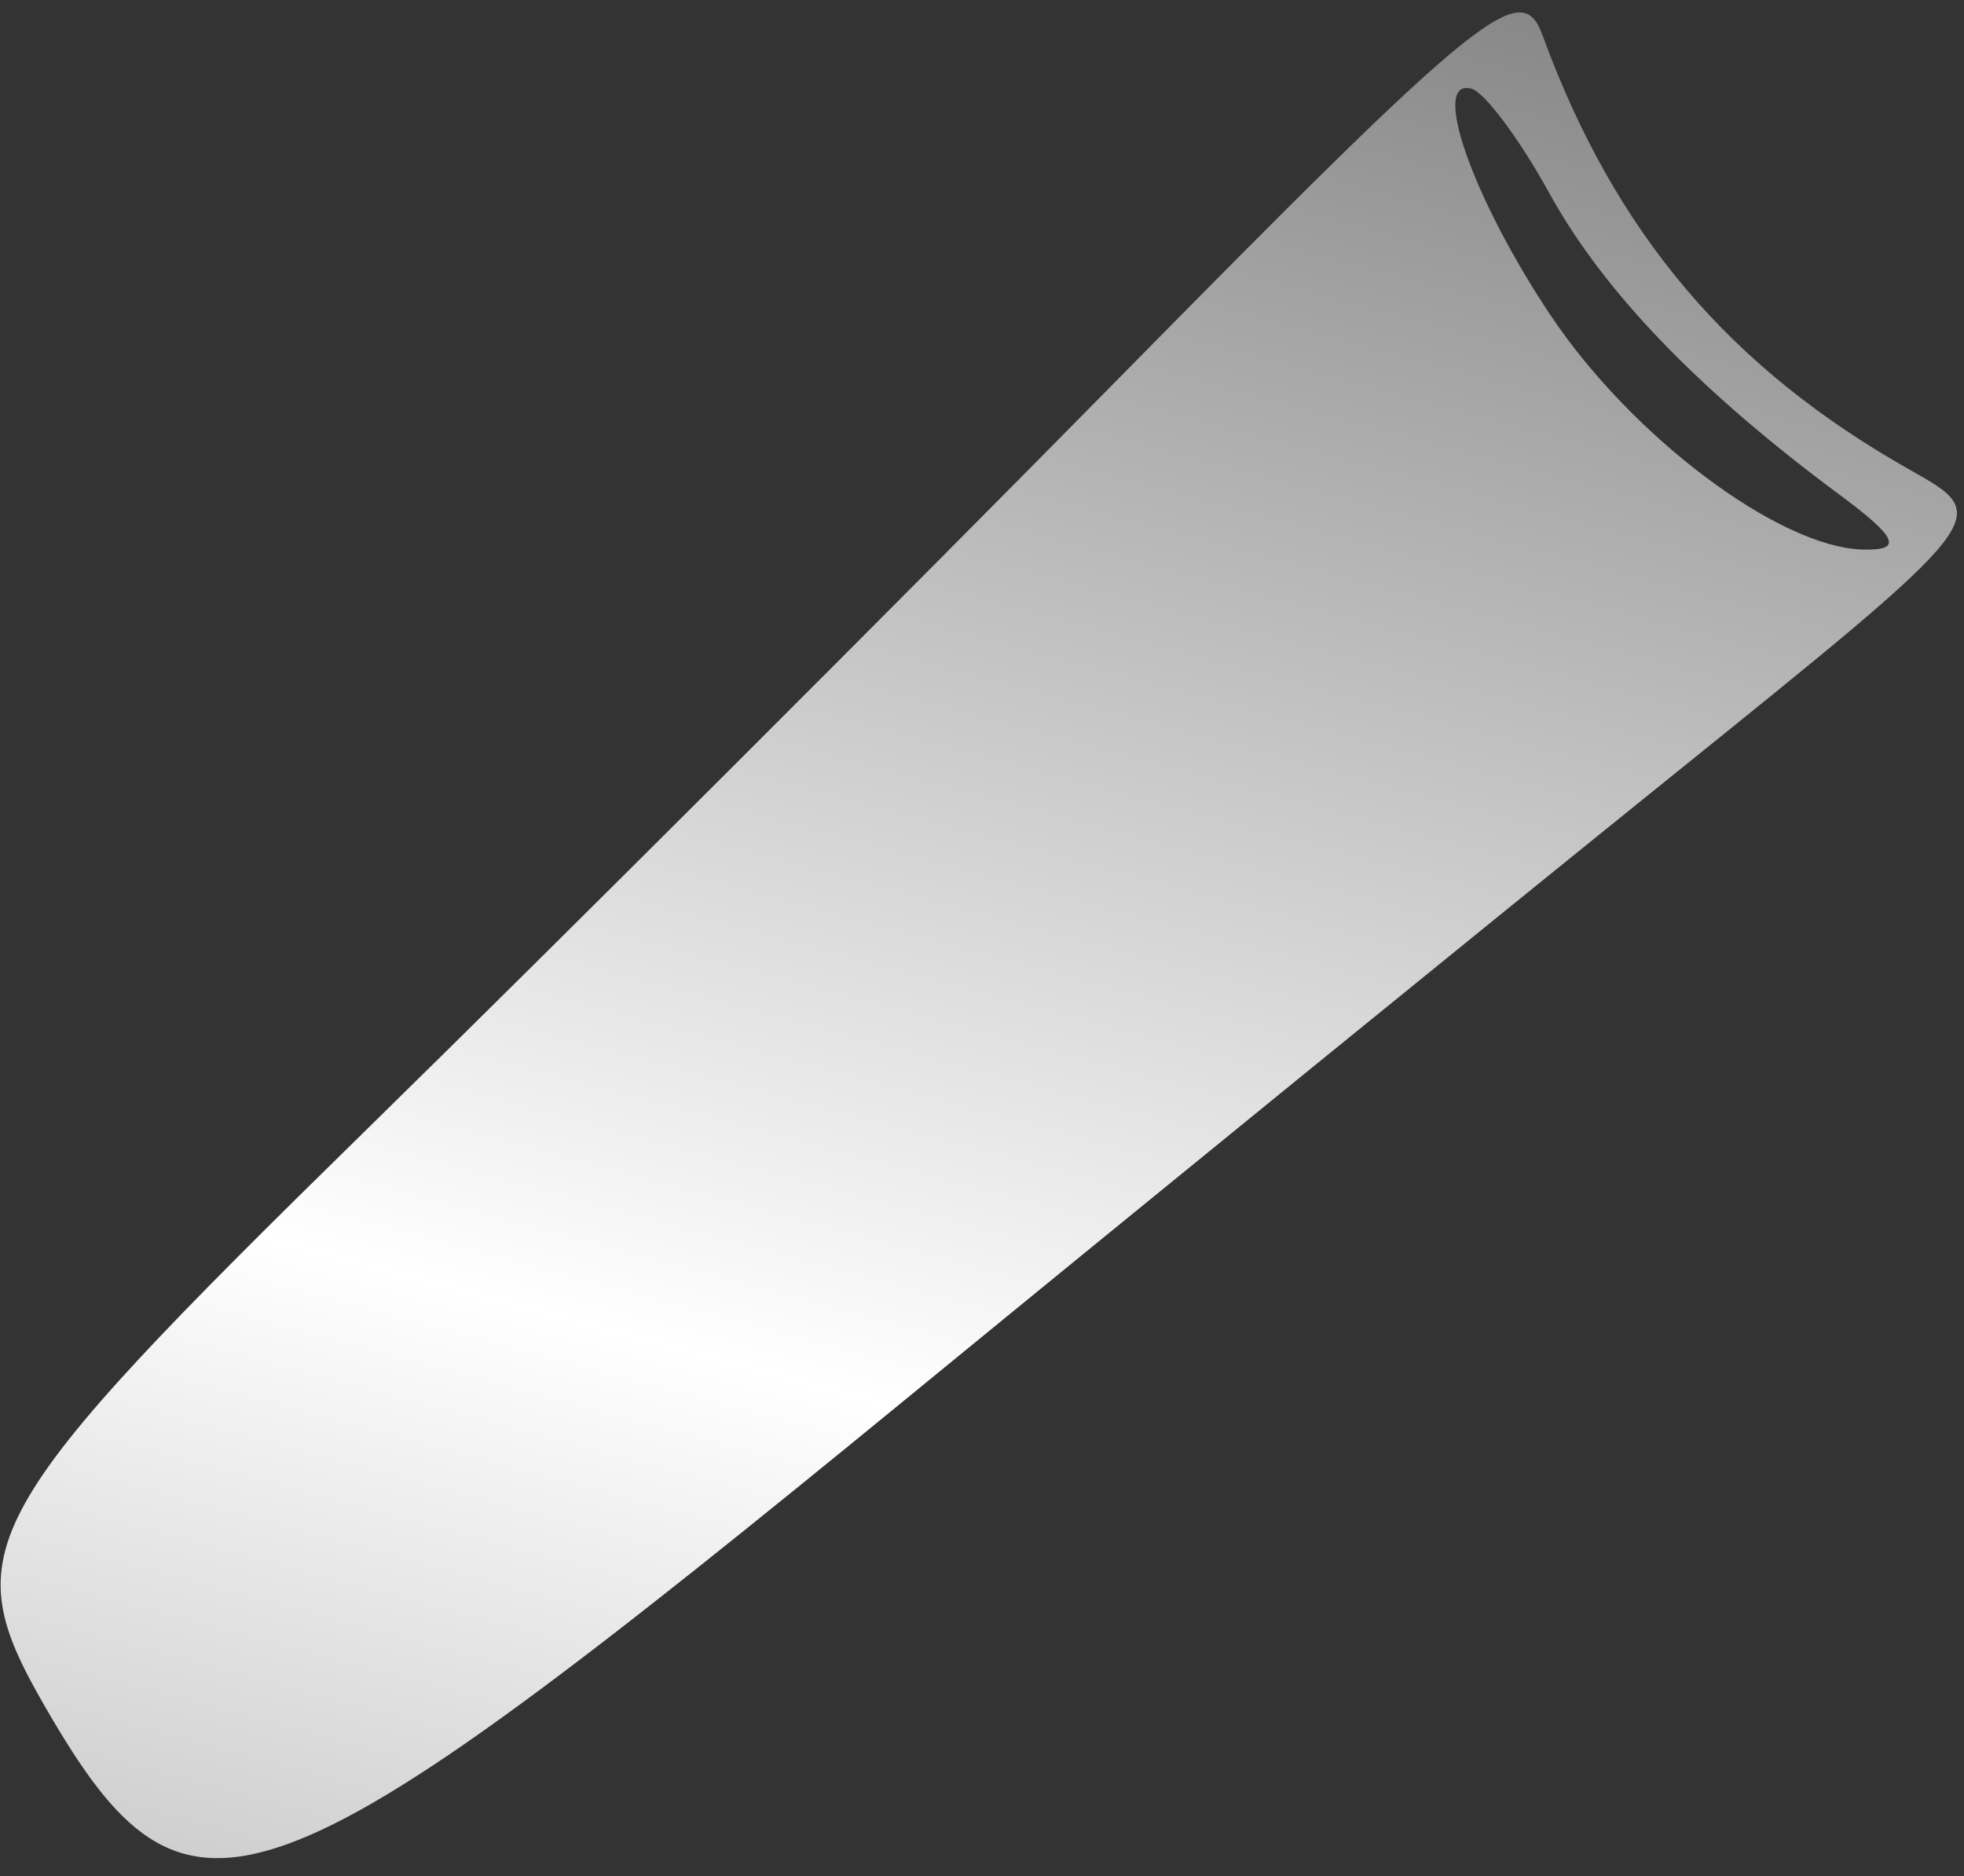 <svg width="67" height="64" viewBox="0 0 67 64" fill="none" xmlns="http://www.w3.org/2000/svg">
<rect x="0" y="0" width="67" height="64" fill="#333333" stroke="none"/>
<path fill-rule="evenodd" clip-rule="evenodd" d="M12.55 38.49C19.169 32.007 30.714 20.477 38.206 12.866C50.566 0.309 51.9 -0.771 52.62 1.199C55.087 7.947 58.991 12.559 65.188 16.047C68.004 17.632 68.004 17.632 56.916 26.567C50.816 31.48 39.186 40.943 31.069 47.593C8.842 65.807 6.42 66.68 1.546 58.238C-1.554 52.87 -0.86 51.624 12.55 38.49ZM52.887 10.742C55.66 14.897 60.677 18.666 63.544 18.748C64.925 18.787 64.741 18.348 62.759 16.88C57.939 13.309 54.694 9.936 52.85 6.583C51.84 4.746 50.645 3.145 50.195 3.025C48.791 2.649 50.221 6.745 52.887 10.742Z" fill="url(#paint0_linear_216_14557)"/>
<defs>
<linearGradient id="paint0_linear_216_14557" x1="23.728" y1="-7.134" x2="4.966" y2="62.888" gradientUnits="userSpaceOnUse">
<stop stop-color="#888888"/>
<stop offset="0.71" stop-color="white"/>
<stop offset="1" stop-color="#CFCFCF"/>
</linearGradient>
</defs>
</svg>
